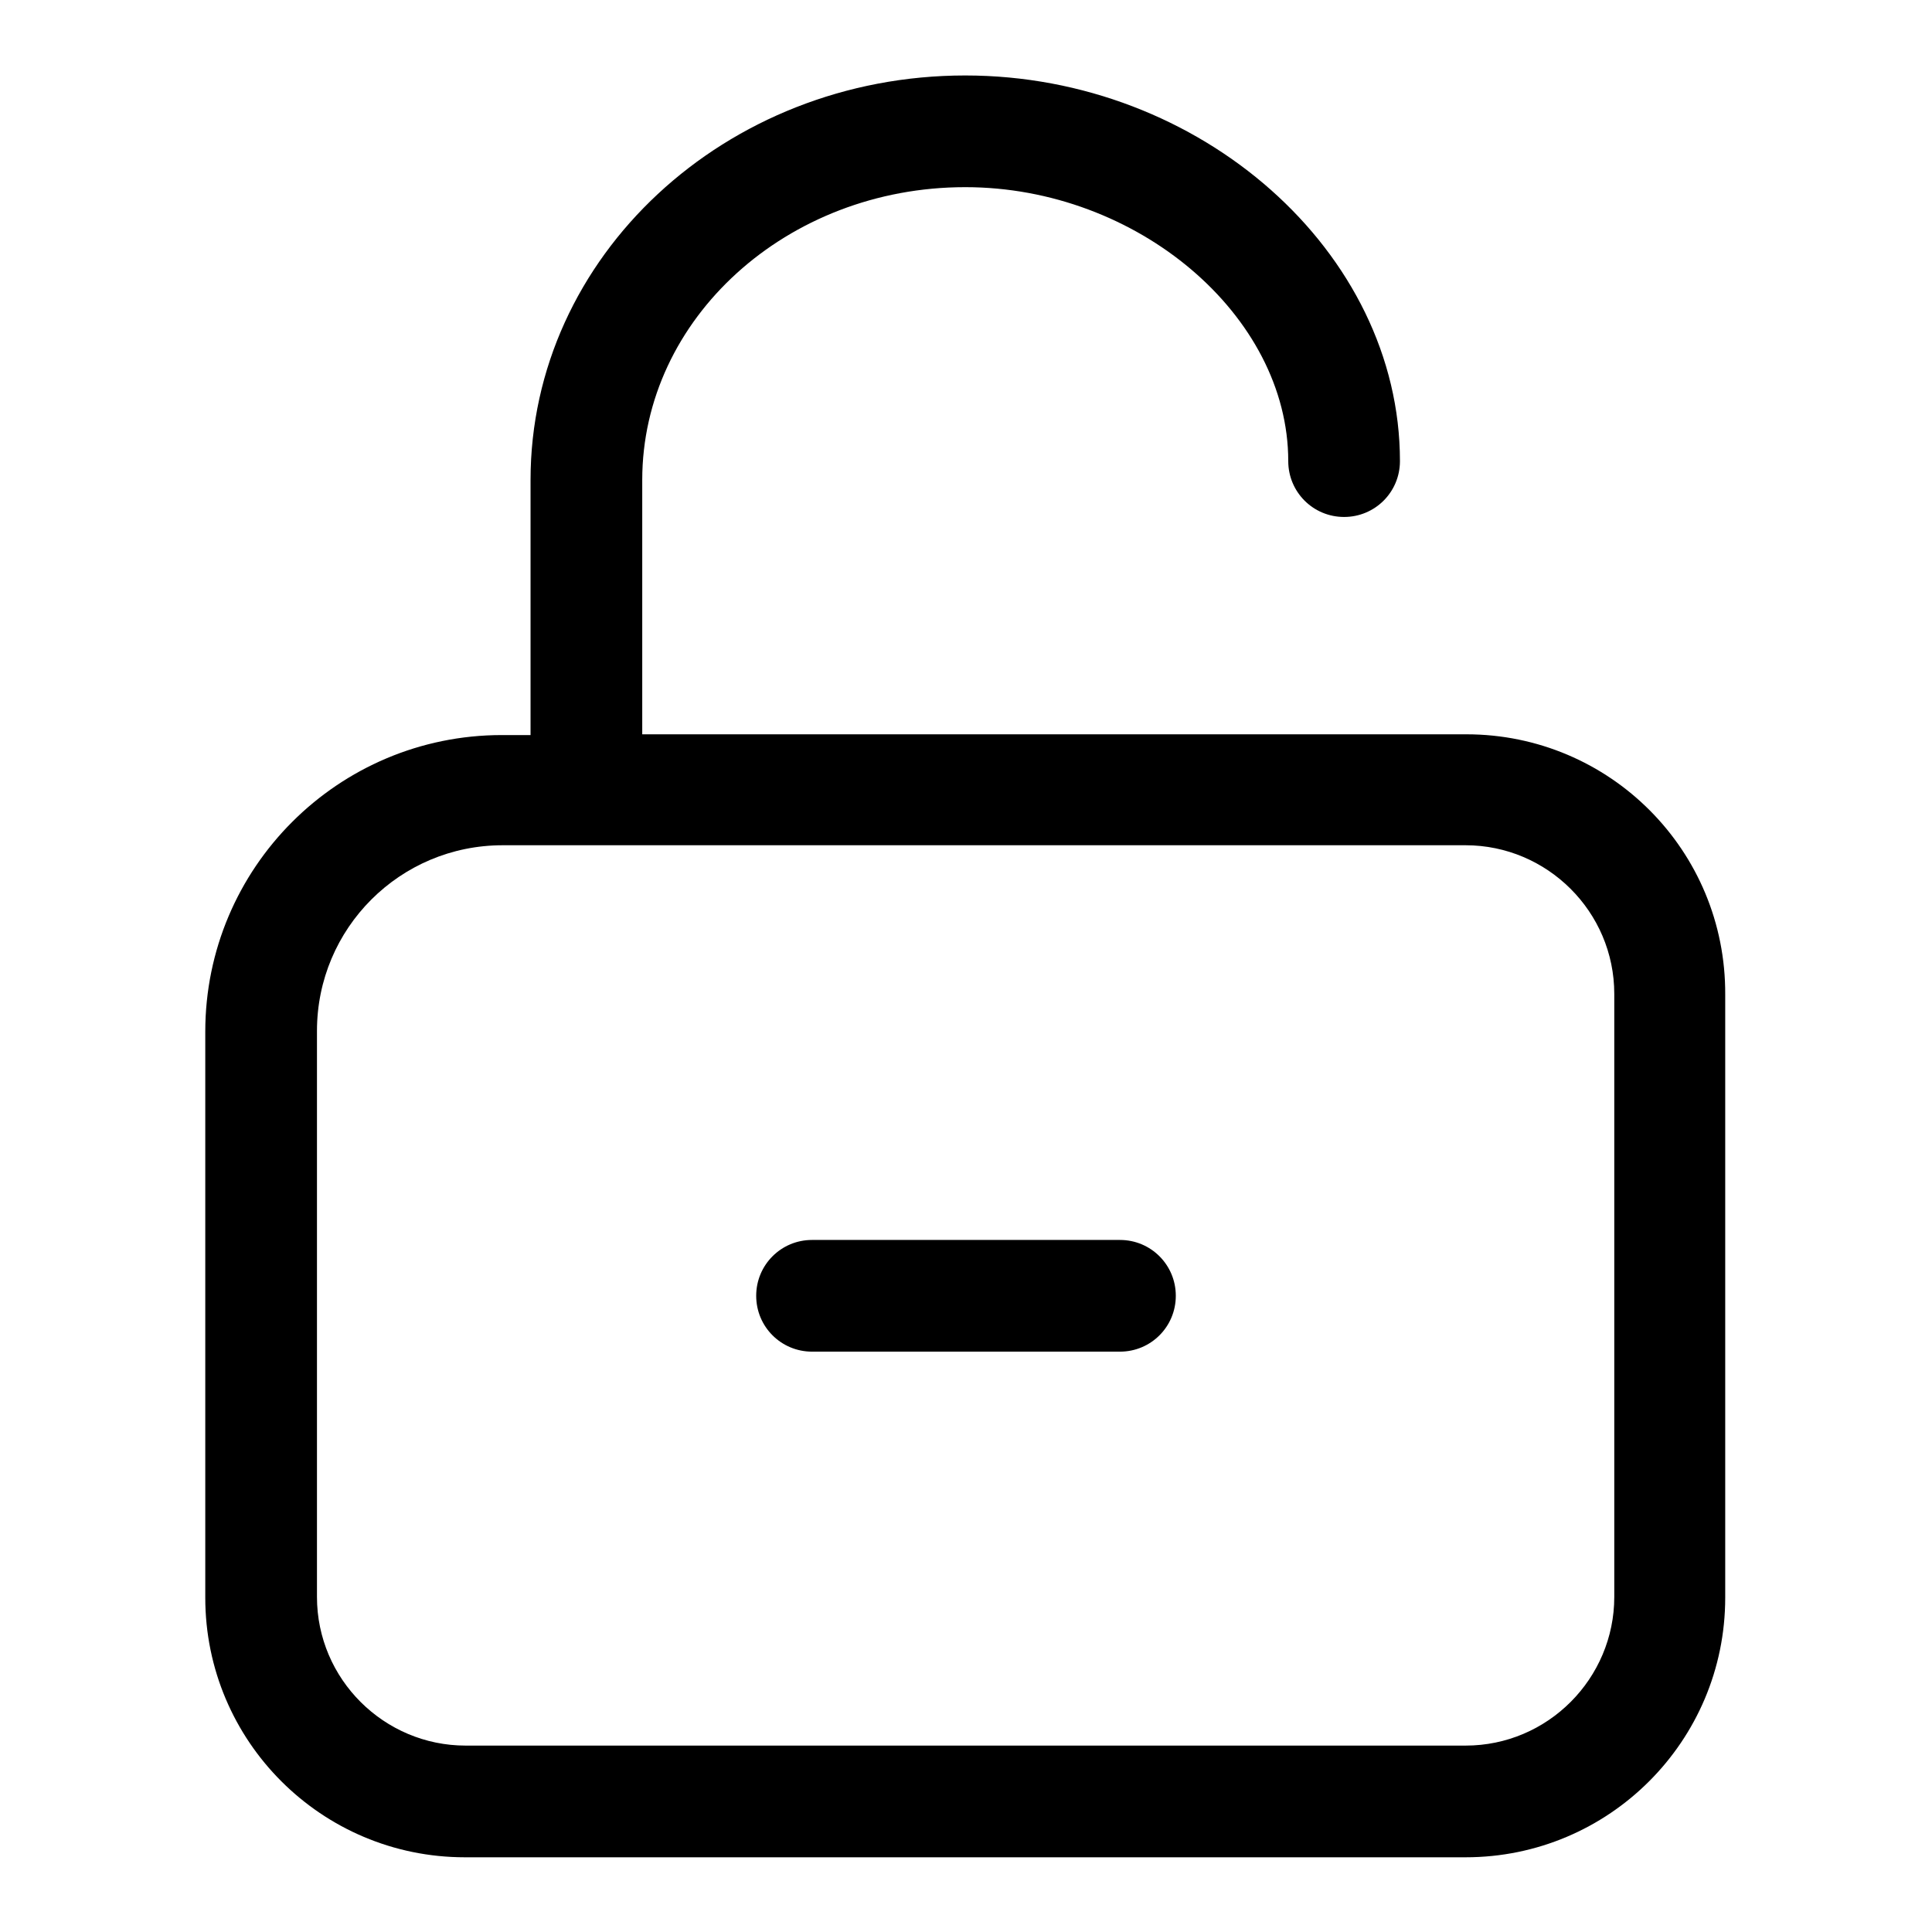 <?xml version="1.0" encoding="utf-8"?>
<!-- Svg Vector Icons : http://www.onlinewebfonts.com/icon -->
<!DOCTYPE svg PUBLIC "-//W3C//DTD SVG 1.1//EN" "http://www.w3.org/Graphics/SVG/1.1/DTD/svg11.dtd">
<svg version="1.1" xmlns="http://www.w3.org/2000/svg" xmlns:xlink="http://www.w3.org/1999/xlink" x="0px" y="0px" viewBox="0 0 256 256" enable-background="new 0 0 256 256" xml:space="preserve">
<g> <path fill="#000000" d="M194.3,97.3H85.1c0-0.2,0-0.3,0-0.5V63.6c0-21.4,19.2-38.8,42.8-38.8c22.8,0,42.8,17,42.8,36.3 c0,4.1,3.3,7.4,7.4,7.4s7.4-3.3,7.4-7.4c0-27.7-26.4-51.1-57.6-51.1c-31.8,0-57.6,24-57.6,53.6v33.3c0,0.2,0,0.3,0,0.5h-3.8 c-21.7,0-39.3,17.6-39.3,39.3v75c0,19,15.4,34.4,34.4,34.4h132.6c19,0,34.4-15.4,34.4-34.4v-79.9 C228.7,112.7,213.3,97.3,194.3,97.3L194.3,97.3z M213.9,211.6c0,10.8-8.8,19.7-19.7,19.7H61.7c-10.8,0-19.7-8.8-19.7-19.7v-75 c0-13.6,11-24.6,24.6-24.6h127.6c10.8,0,19.7,8.8,19.7,19.7V211.6z"/> <path fill="#000000" d="M148.4,164.3h-40.8c-4.1,0-7.4,3.3-7.4,7.4c0,4.1,3.3,7.4,7.4,7.4h40.8c4.1,0,7.4-3.3,7.4-7.4 C155.8,167.6,152.5,164.3,148.4,164.3L148.4,164.3z"/></g>
</svg>